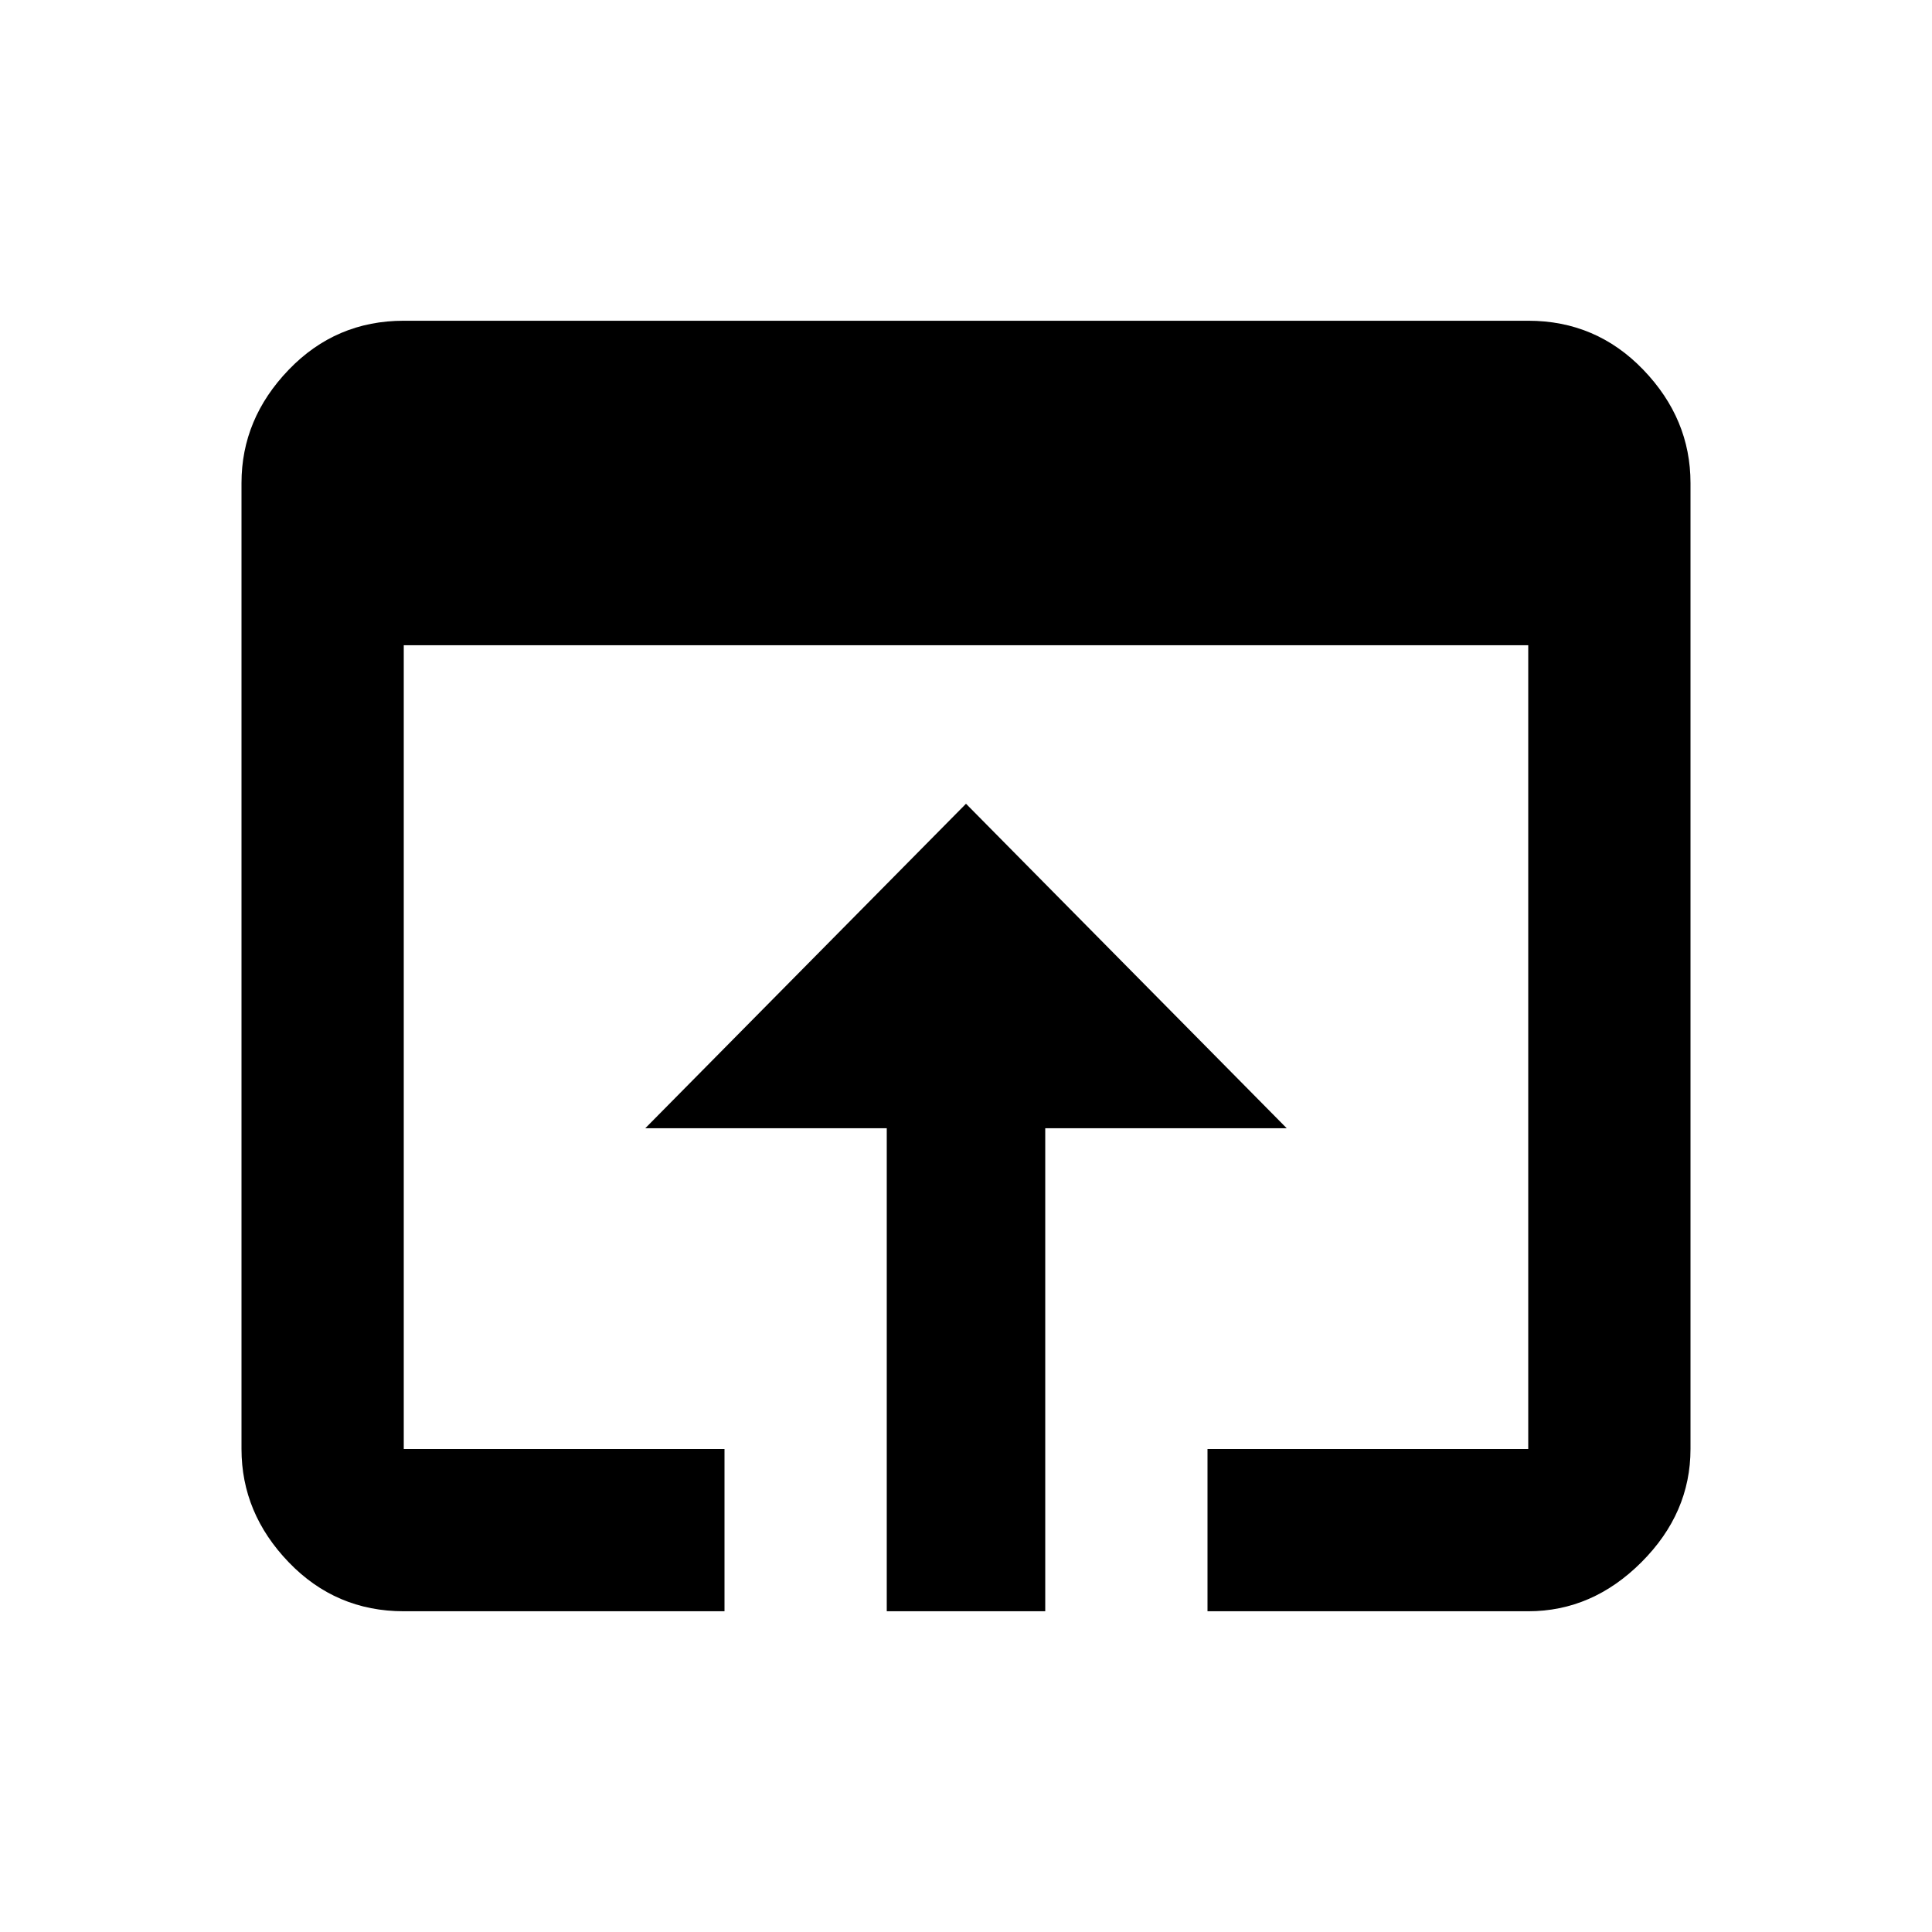 <svg version="1.1" xmlns="http://www.w3.org/2000/svg" xmlns:xlink="http://www.w3.org/1999/xlink" id="open_in_browser" viewBox="0 0 512 512"><path d="M256 213l85 86h-64v128h-42V299h-64l85-86zM405 85q18 0 30.5 13t12.5 30v256q0 17-13 30t-30 13h-85v-43h85V171H107v213h85v43h-85q-18 0-30.5-13T64 384V128q0-17 12.5-30T107 85h298z"/></svg>